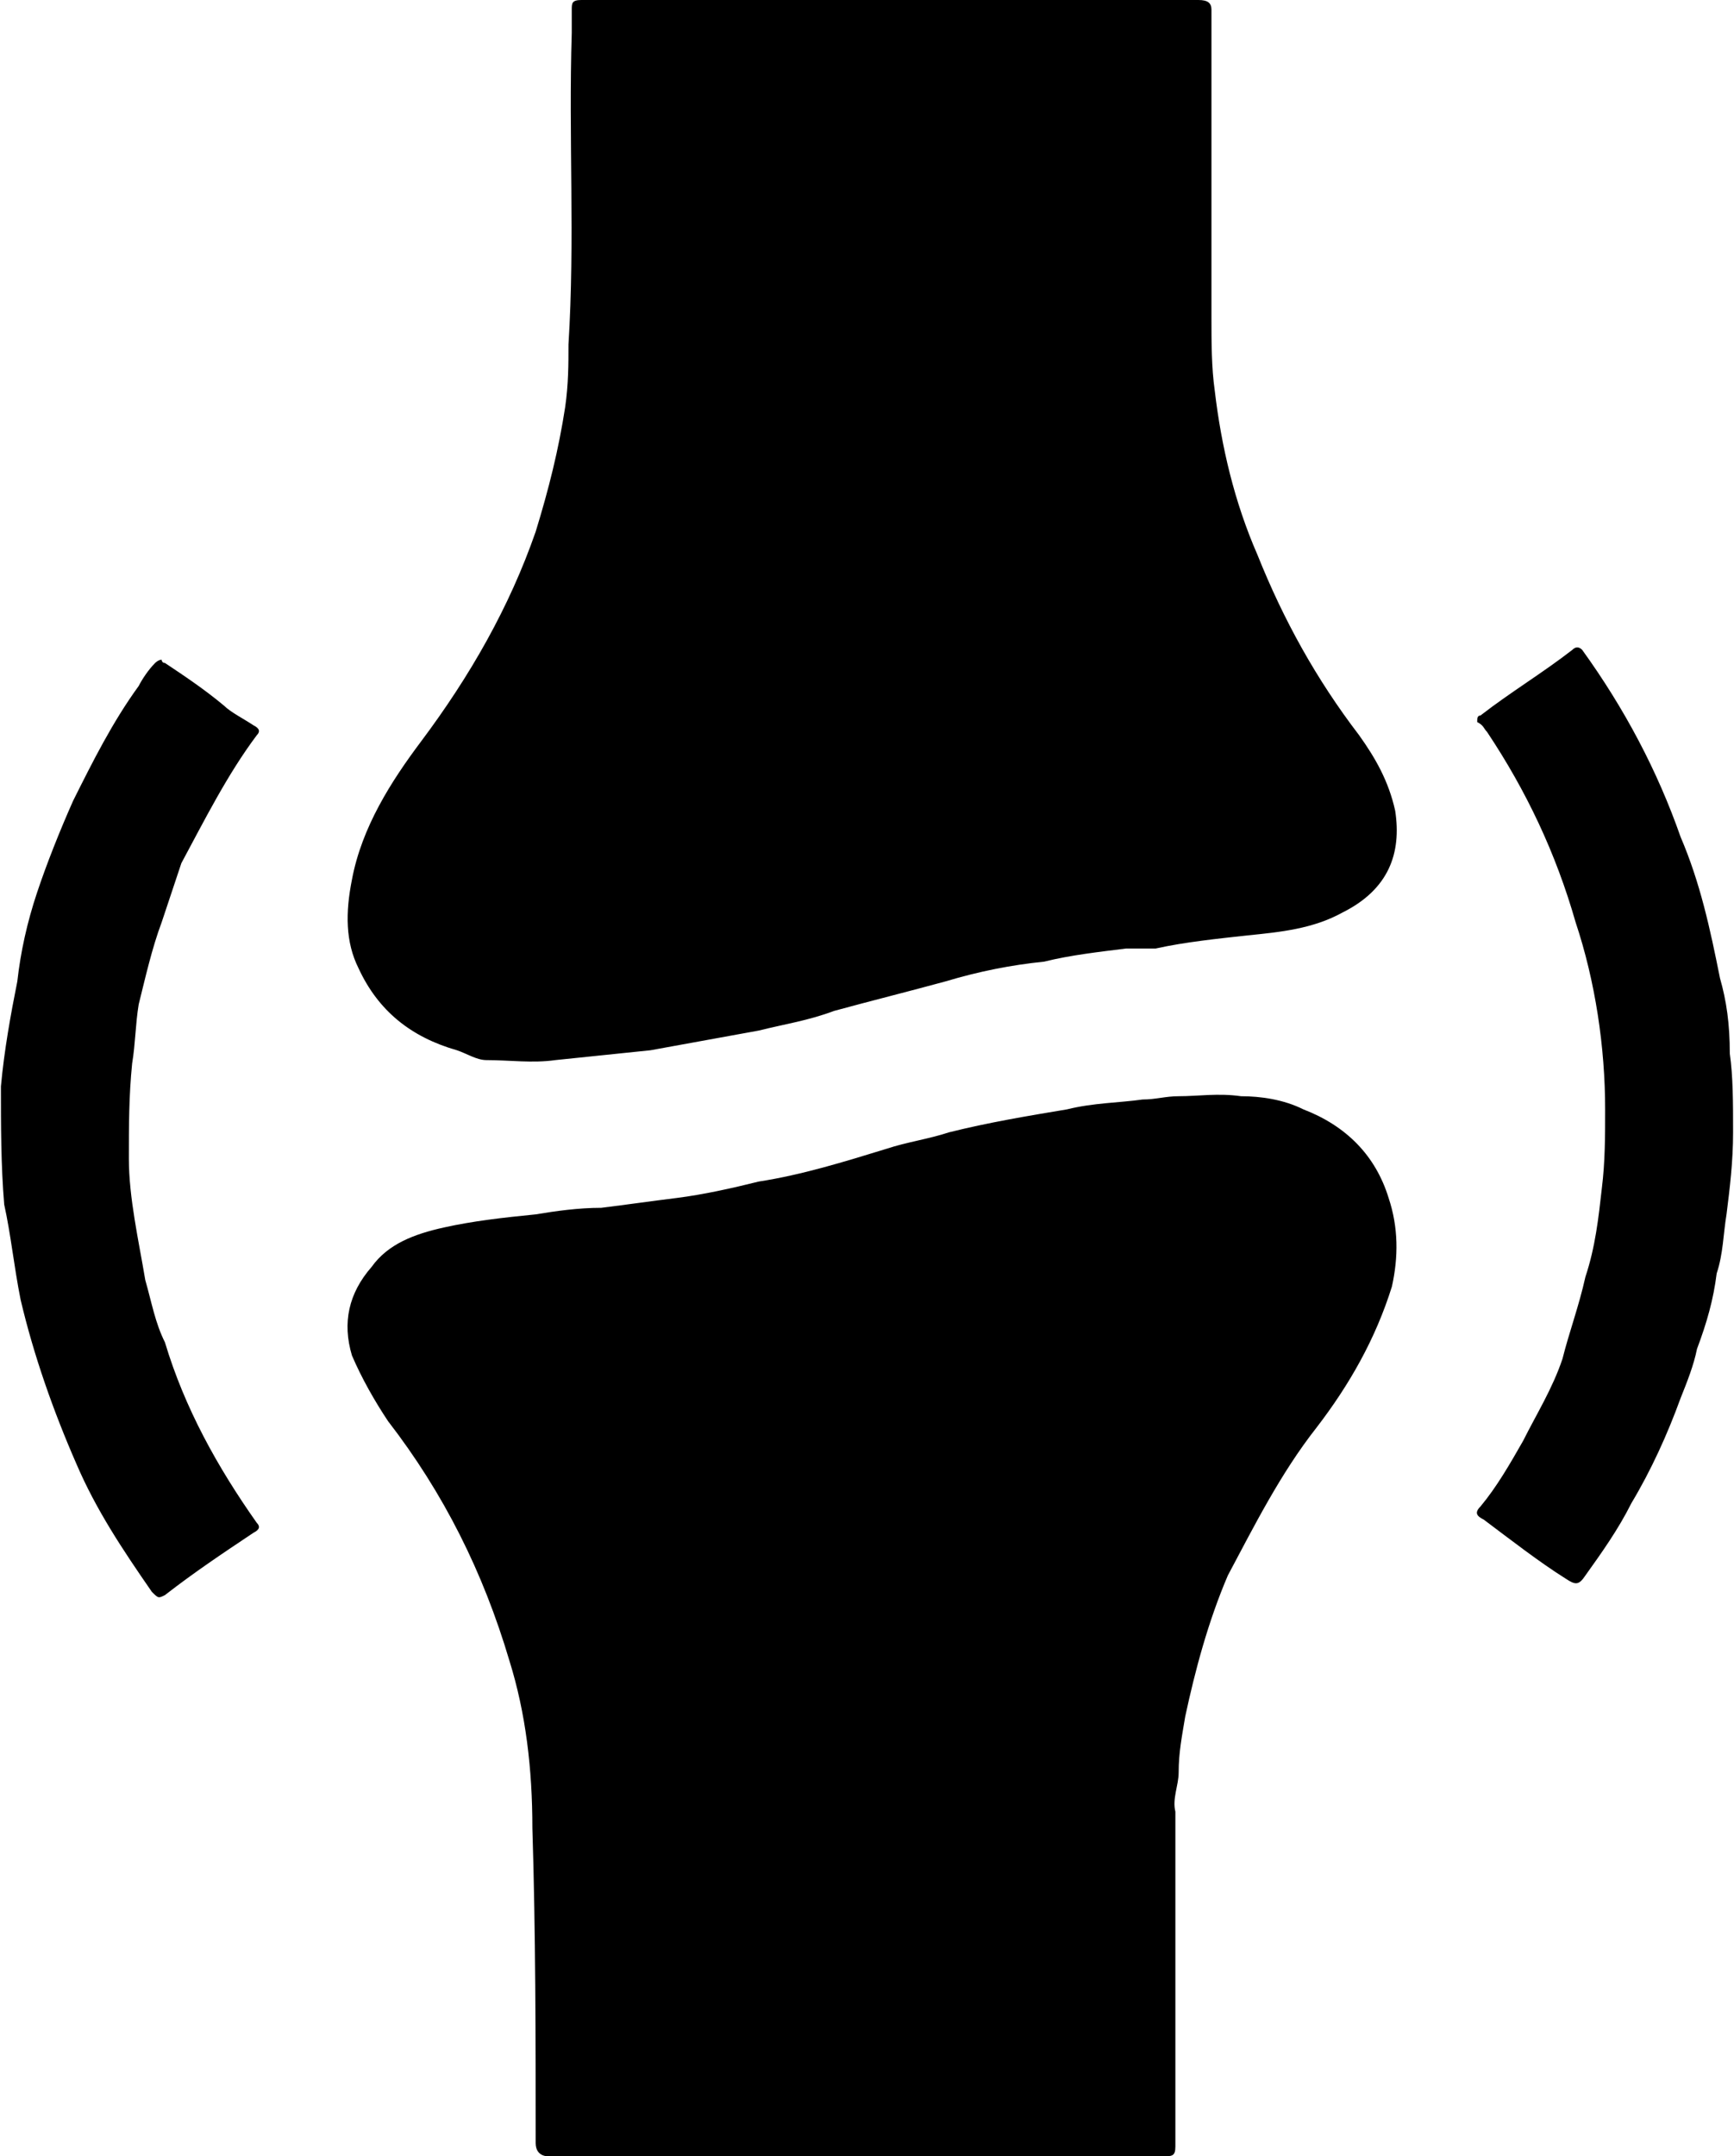 <?xml version="1.0" encoding="UTF-8"?>
<!-- Creator: CorelDRAW Home & Student X7 -->
<?xml-stylesheet href="bone.css" type="text/css"?>
<svg xmlns="http://www.w3.org/2000/svg" xmlns:xlink="http://www.w3.org/1999/xlink" xml:space="preserve" width="37.495mm" height="46.606mm" version="1.1" style="shape-rendering:geometricPrecision; text-rendering:geometricPrecision; image-rendering:optimizeQuality; fill-rule:evenodd; clip-rule:evenodd" viewBox="0 0 528 657">
 <g id="Layer_x0020_1">
  <path class="fil0" d="M260 657c-31,0 -62,0 -93,0 -3,0 -4,-2 -4,-4 0,-32 0,-64 -1,-96 0,-18 -2,-35 -7,-51 -8,-27 -20,-51 -37,-73 -4,-6 -8,-13 -11,-20 -3,-10 -1,-19 6,-27 5,-7 13,-10 22,-12 9,-2 18,-3 28,-4 6,-1 13,-2 20,-2 8,-1 15,-2 23,-3 8,-1 17,-3 25,-5 13,-2 26,-6 39,-10 6,-2 13,-3 19,-5 12,-3 24,-5 36,-7 8,-2 16,-2 23,-3 4,0 7,-1 11,-1 6,0 12,-1 19,0 6,0 13,1 19,4 13,5 22,14 26,27 3,9 3,18 1,27 -5,16 -13,30 -23,43 -11,14 -19,30 -27,45 -6,14 -10,29 -13,43 -1,6 -2,11 -2,17 0,4 -2,8 -1,12 0,4 0,8 0,12 0,30 0,60 0,90 0,3 -1,3 -4,3 -31,0 -63,0 -94,0l0 0zm267 -336c1,7 1,15 1,24 0,9 -1,17 -2,25 -1,6 -1,12 -3,18 -1,8 -3,15 -6,23 -1,5 -3,10 -5,15 -4,11 -9,22 -15,32 -4,8 -9,15 -14,22 -2,3 -3,3 -6,1 -8,-5 -17,-12 -25,-18 -2,-1 -3,-2 -1,-4 5,-6 9,-13 13,-20 4,-8 9,-16 12,-25 2,-8 5,-16 7,-25 3,-9 4,-18 5,-27 1,-8 1,-16 1,-24 0,-19 -3,-39 -9,-57 -6,-21 -15,-40 -27,-58 -1,-1 -1,-2 -3,-3 0,-1 0,-2 1,-2 9,-7 19,-13 28,-20 1,-1 2,-1 3,0 13,18 23,37 30,57 6,14 9,28 12,43 2,7 3,14 3,23l0 0zm-478 -120c0,0 0,1 1,1 6,4 12,8 18,13 2,2 6,4 9,6 2,1 2,2 1,3 -9,12 -16,26 -23,39 -2,6 -4,12 -6,18 -3,8 -5,17 -7,25 -1,6 -1,12 -2,18 -1,10 -1,19 -1,29 0,12 3,25 5,37 2,7 3,13 6,19 6,20 16,38 28,55 1,1 1,2 -1,3 -9,6 -18,12 -27,19 -2,1 -2,1 -4,-1 -9,-13 -17,-25 -23,-39 -7,-16 -13,-33 -17,-50 -2,-10 -3,-20 -5,-29 -1,-12 -1,-24 -1,-36 1,-11 3,-22 5,-32 1,-9 3,-18 6,-27 3,-9 7,-19 11,-28 6,-12 12,-24 20,-35 1,-2 3,-5 5,-7 0,0 1,-1 2,-1l0 0zm222 -201c32,0 63,0 94,0 3,0 4,1 4,3 0,32 0,63 0,94 0,7 0,15 1,22 2,17 6,34 13,50 8,20 18,38 31,55 5,7 9,14 11,23 2,13 -2,24 -16,31 -9,5 -19,6 -29,7 -9,1 -19,2 -28,4 -3,0 -6,0 -9,0 -8,1 -17,2 -25,4 -10,1 -20,3 -30,6 -11,3 -23,6 -34,9 -8,3 -15,4 -23,6 -11,2 -22,4 -33,6 -10,1 -19,2 -29,3 -7,1 -14,0 -21,0 -3,0 -6,-2 -9,-3 -14,-4 -24,-12 -30,-25 -4,-8 -4,-17 -2,-27 3,-16 12,-30 21,-42 15,-20 27,-41 35,-64 4,-13 7,-25 9,-38 1,-7 1,-13 1,-19 2,-32 0,-63 1,-95 0,-2 0,-5 0,-7 0,-2 0,-3 3,-3 11,0 22,0 33,0 20,0 41,0 61,0l0 0z"></path>
 </g>
</svg>

